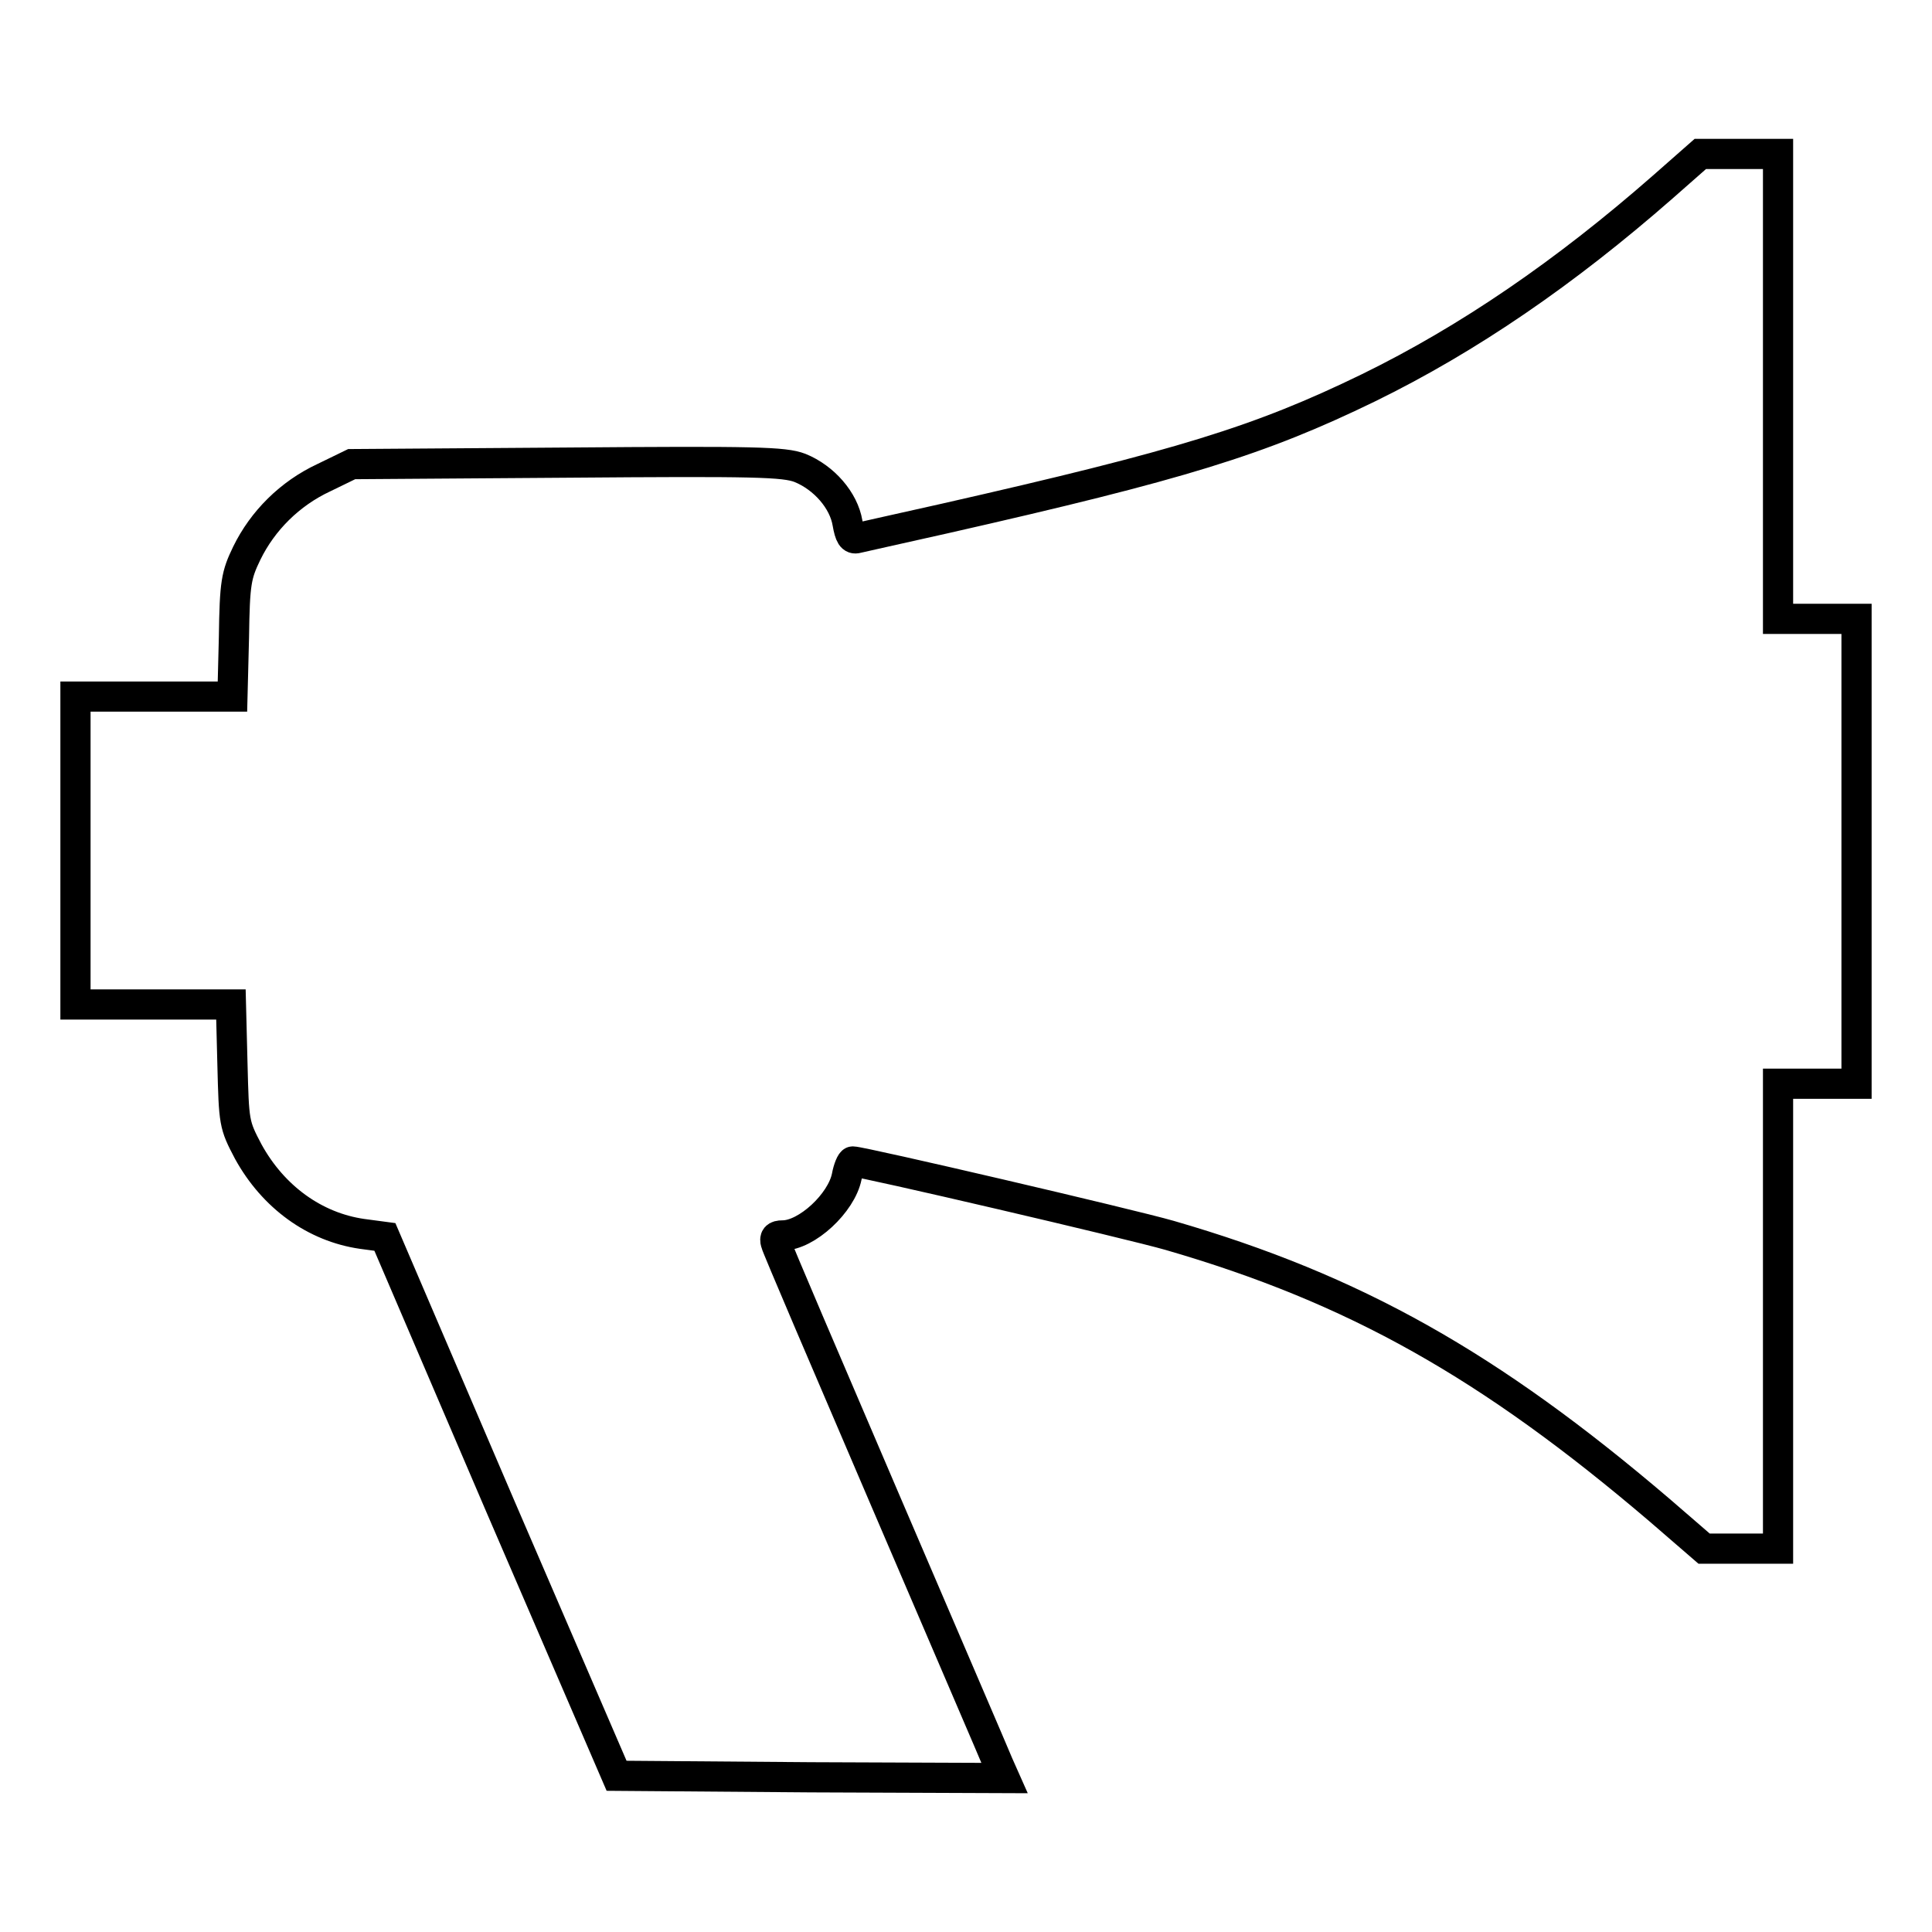<?xml version="1.0" encoding="utf-8"?>
<!-- Svg Vector Icons : http://www.onlinewebfonts.com/icon -->
<!DOCTYPE svg PUBLIC "-//W3C//DTD SVG 1.1//EN" "http://www.w3.org/Graphics/SVG/1.1/DTD/svg11.dtd">
<svg version="1.1" xmlns="http://www.w3.org/2000/svg" xmlns:xlink="http://www.w3.org/1999/xlink" x="0px" y="0px" viewBox="0 0 256 256" enable-background="new 0 0 256 256" xml:space="preserve">
<g><g><g><path stroke-width="4" fill-opacity="0" stroke="#000000"  d="M220.3,24.8c-12.9,11.3-25.7,20.1-39,26.6c-14.4,7-24.8,10.2-56.1,17.3c-5.9,1.3-11.1,2.5-11.6,2.6c-0.7,0.2-1-0.3-1.3-2c-0.5-3-3.1-6-6.3-7.3c-2.1-0.8-5.9-0.9-30.9-0.7l-28.5,0.2l-3.7,1.8c-4.5,2.1-8.1,5.7-10.2,10c-1.4,2.9-1.6,3.9-1.7,11.1l-0.2,7.9H20.3H10v20.4v20.4h10.3h10.3l0.2,7.9c0.2,7.8,0.2,8,2.1,11.6c3.3,6,8.8,10,15.1,10.9l3,0.4l15.3,35.7l15.4,35.7l25.7,0.2l25.7,0.1l-0.8-1.8c-0.4-1-7.2-16.8-15-35c-7.8-18.2-14.4-33.6-14.5-34.1c-0.2-0.7,0-1,0.9-1c3.2,0,7.8-4.3,8.5-7.8c0.2-1.1,0.6-2,0.8-2c1.2,0,36.8,8.3,42,9.8c24.5,7.1,42.4,17.2,64.9,36.4l5.9,5.1h4.9h4.9v-30.8v-30.8h5.2h5.2v-30.8V82h-5.2h-5.2V51.2V20.4h-5.1h-5.2L220.3,24.8z"/></g></g></g>
</svg>